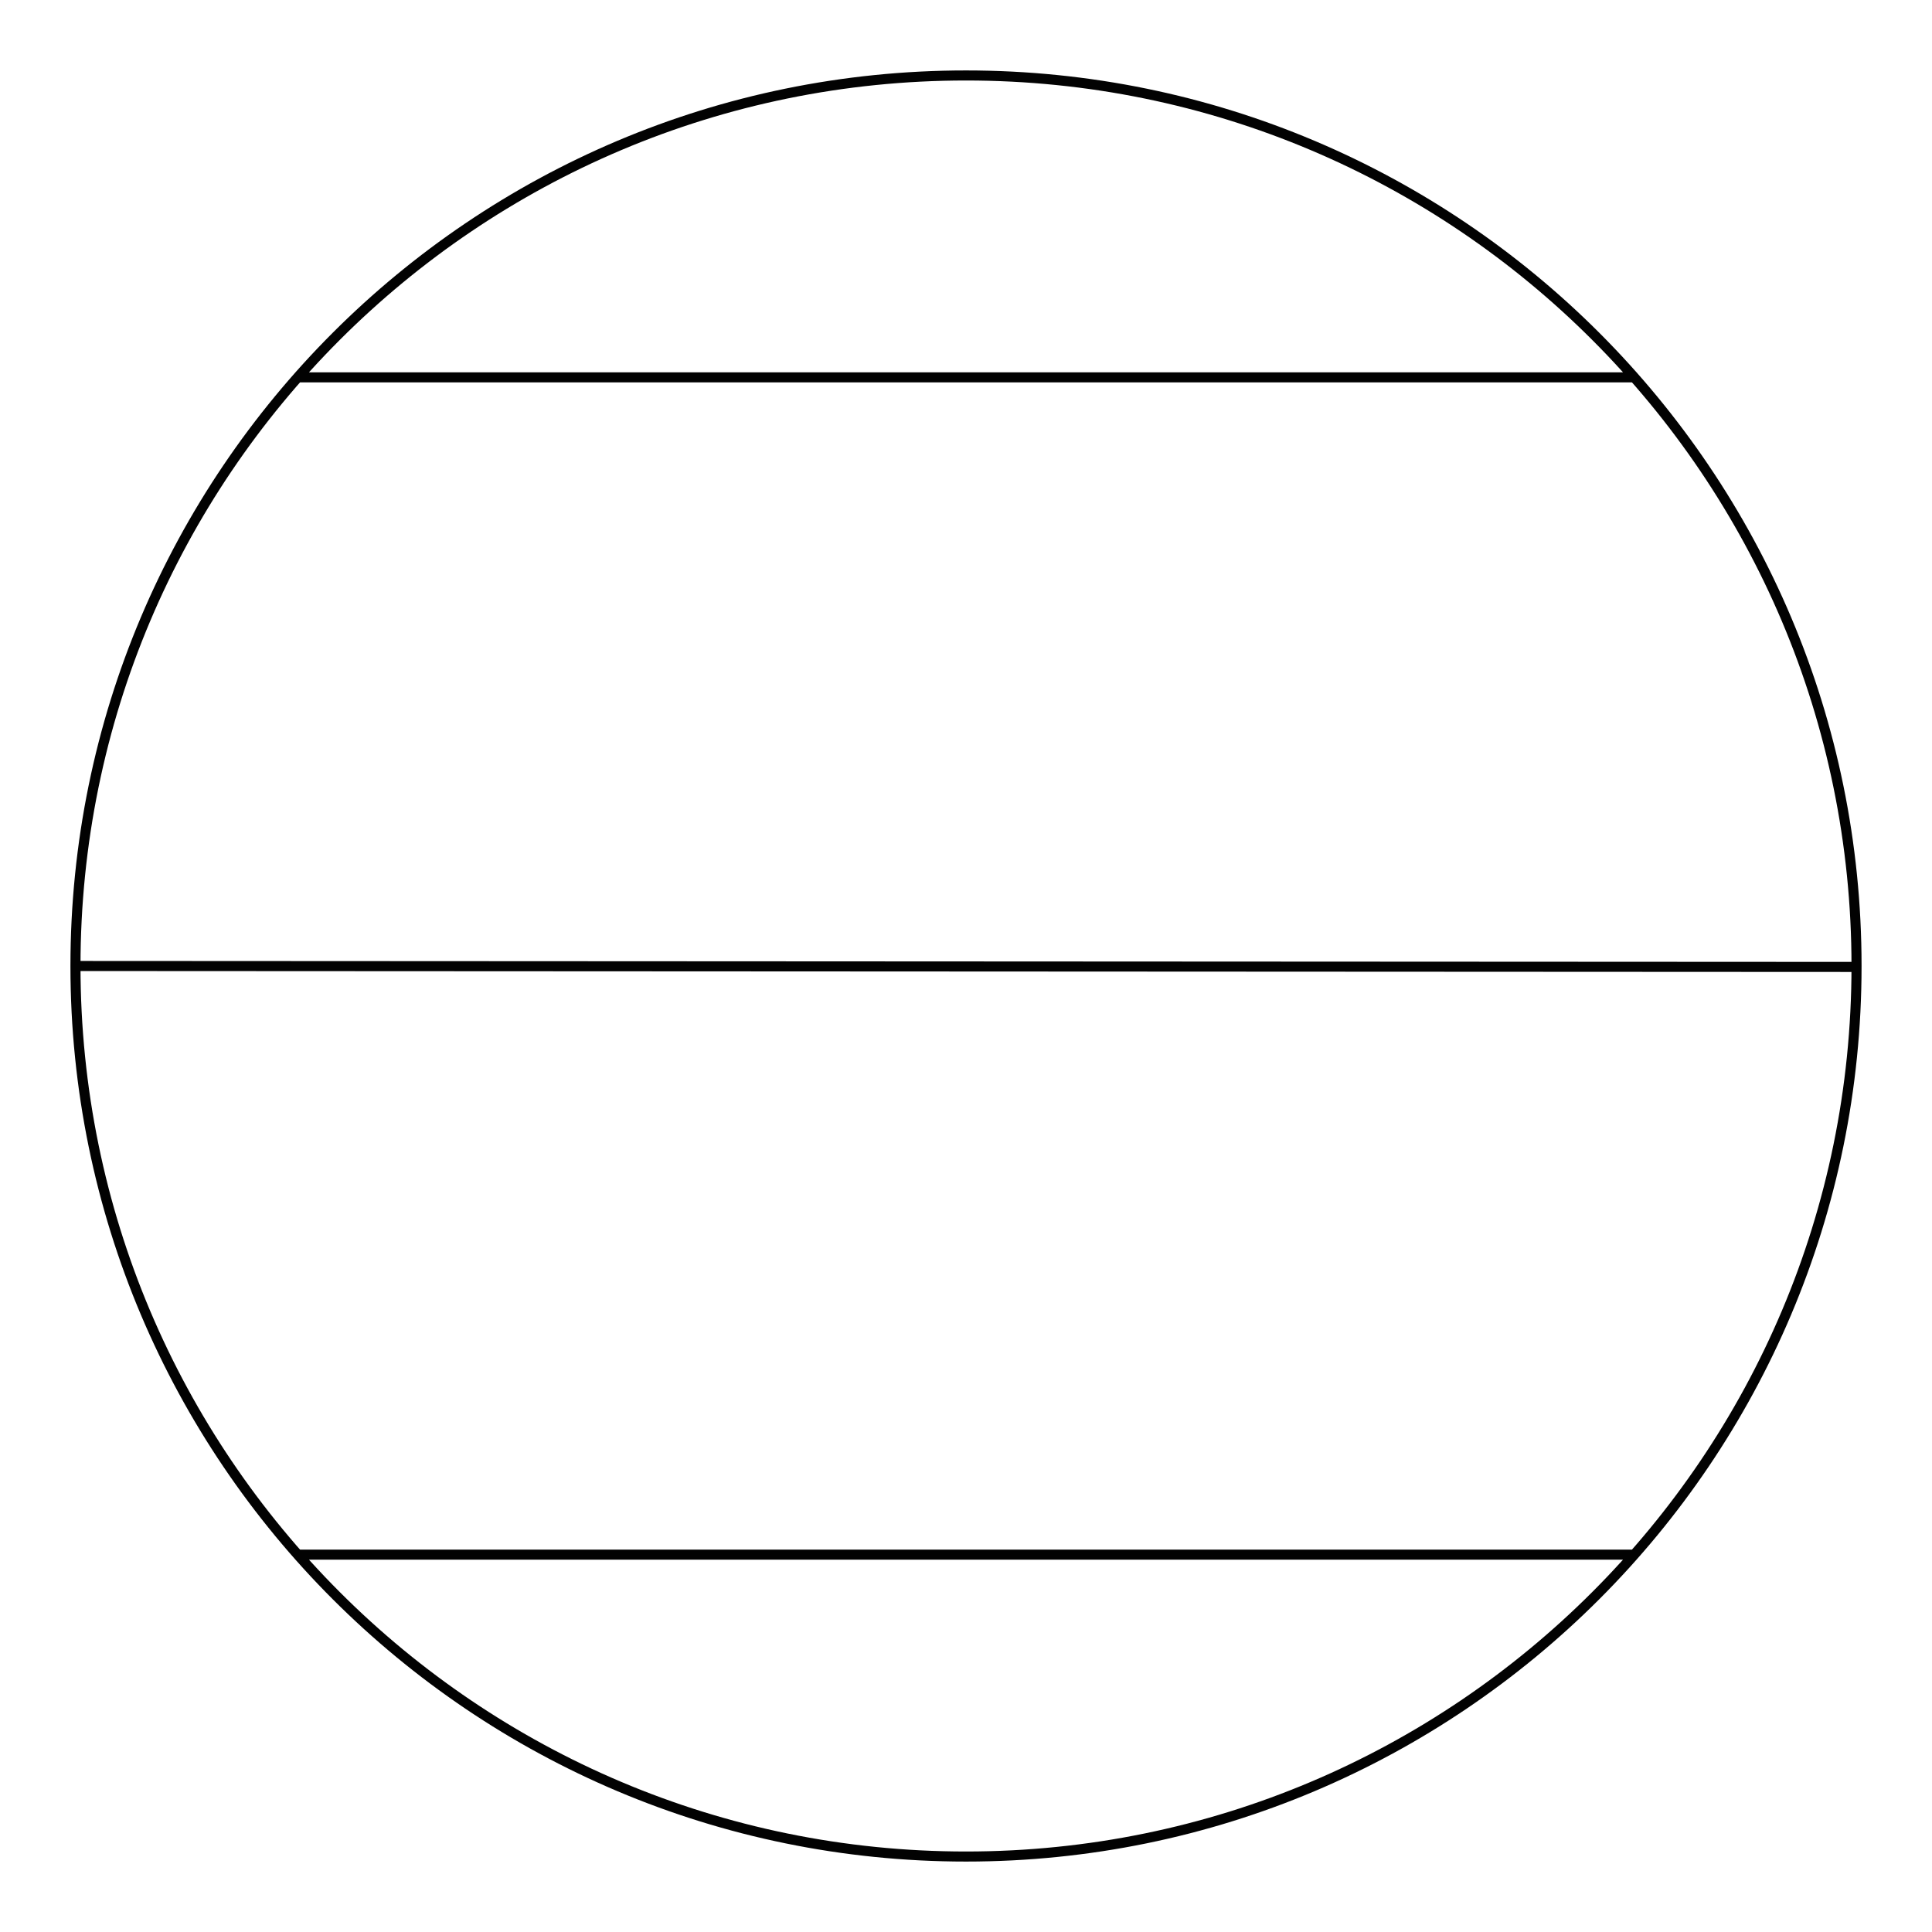 <svg width="192" height="192" viewBox="0 0 192 192" fill="none" xmlns="http://www.w3.org/2000/svg">
<path d="M7.5 96C7.5 144.877 47.123 184.5 96 184.5C144.877 184.5 184.5 144.877 184.5 96C184.5 47.123 144.877 7.5 96 7.5C47.123 7.5 7.5 47.123 7.5 96ZM7.5 96L184.5 96.092M29.591 37.5H162.409M29.591 154.5H162.409" stroke="#020202"/>
</svg>
